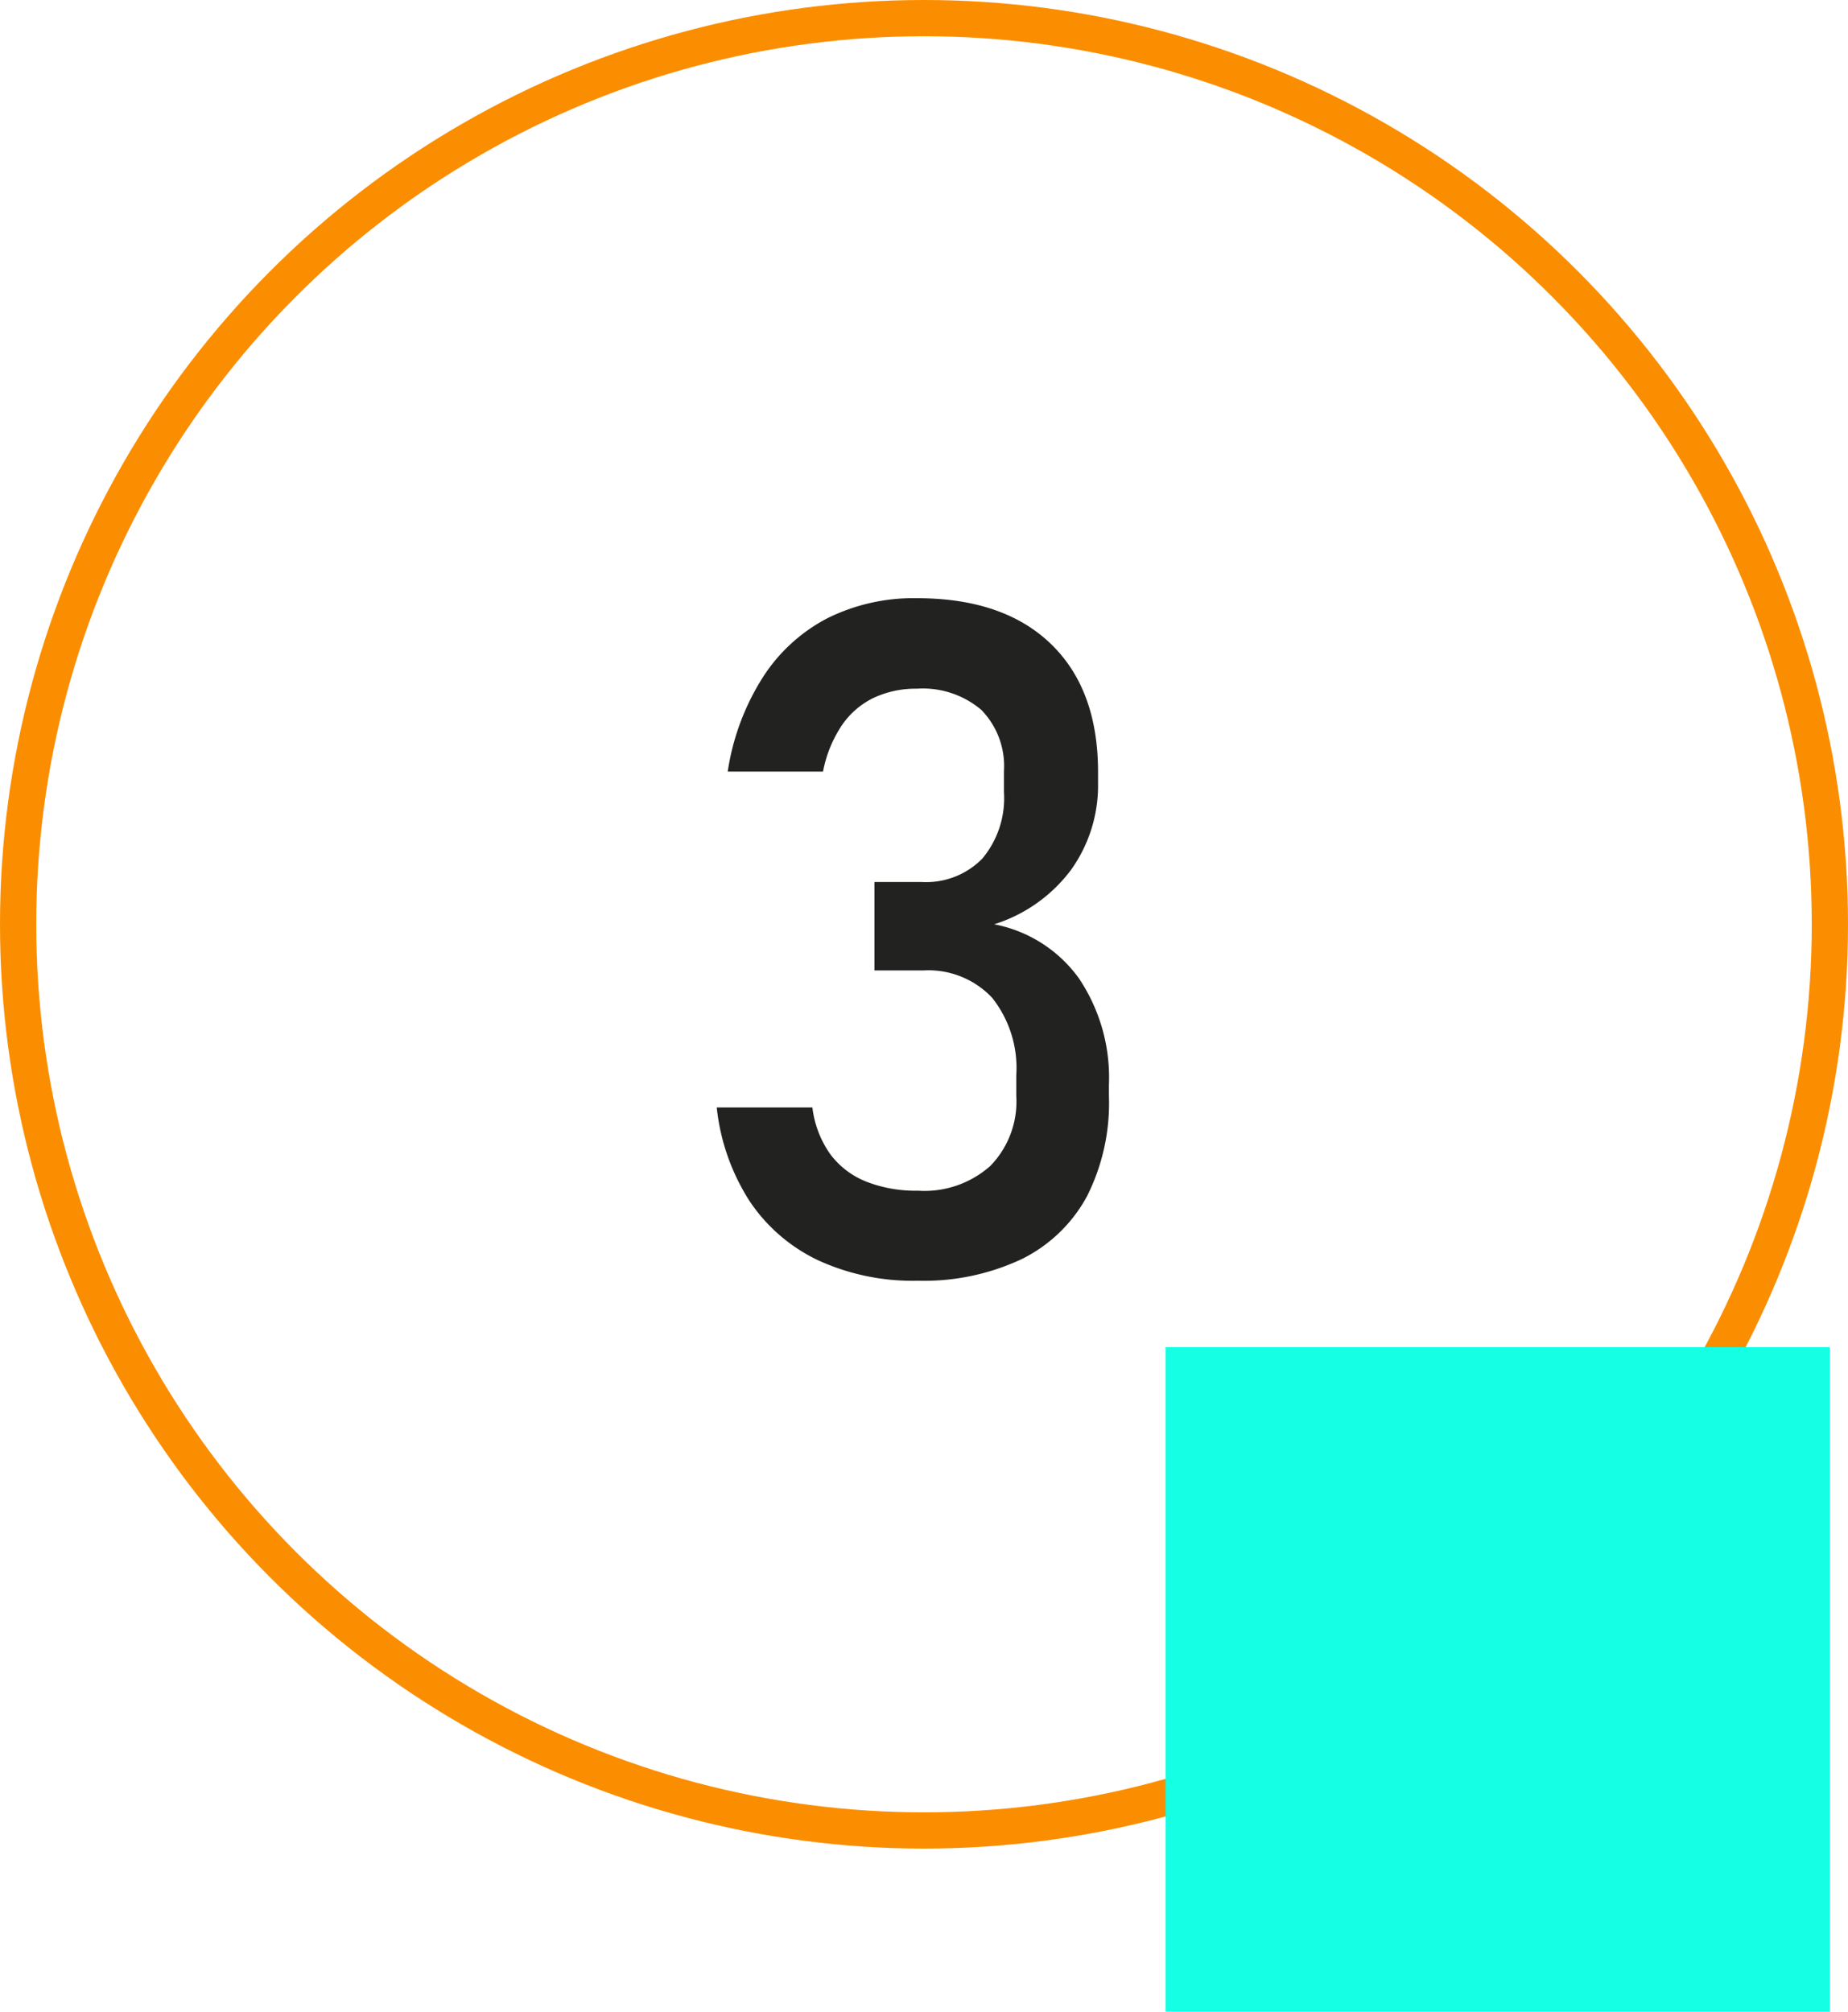 <?xml version="1.0" encoding="UTF-8"?> <svg xmlns="http://www.w3.org/2000/svg" id="Слой_1" data-name="Слой 1" viewBox="0 0 153 166.5"><defs><style>.cls-1{fill:none;stroke:#fa8e00;stroke-miterlimit:10;stroke-width:3px;}.cls-2{fill:#222220;}.cls-3{fill:#14ffe4;}</style></defs><circle class="cls-1" cx="76.5" cy="76.5" r="75"></circle><path class="cls-2" d="M67.76,104.32a14.07,14.07,0,0,1-5.7-4.91,17.79,17.79,0,0,1-2.72-7.75h7.92a8.38,8.38,0,0,0,1.49,3.88,6.86,6.86,0,0,0,3,2.27,11.21,11.21,0,0,0,4.25.74,8.2,8.2,0,0,0,6-2.06,7.63,7.63,0,0,0,2.14-5.78V89a9.36,9.36,0,0,0-2-6.42,7.25,7.25,0,0,0-5.71-2.26H72.4V73h3.93a6.5,6.5,0,0,0,5-1.94,7.79,7.79,0,0,0,1.79-5.49V63.82a6.65,6.65,0,0,0-1.88-5.07A7.49,7.49,0,0,0,75.91,57a8.21,8.21,0,0,0-3.54.74A6.74,6.74,0,0,0,69.72,60a10.36,10.36,0,0,0-1.58,3.86H60.25a20.09,20.09,0,0,1,2.88-7.76,14.07,14.07,0,0,1,5.35-4.92,16,16,0,0,1,7.43-1.67q7.16,0,11.08,3.77t3.92,10.62v.92A12,12,0,0,1,88.67,72a12.7,12.7,0,0,1-6.36,4.5,11.25,11.25,0,0,1,7,4.45,14.72,14.72,0,0,1,2.5,8.84v.91A17.13,17.13,0,0,1,90,99a12.35,12.35,0,0,1-5.43,5.22A19,19,0,0,1,76,106,18.76,18.76,0,0,1,67.76,104.32Z"></path><rect class="cls-3" x="96.5" y="111.5" width="55" height="55"></rect></svg> 